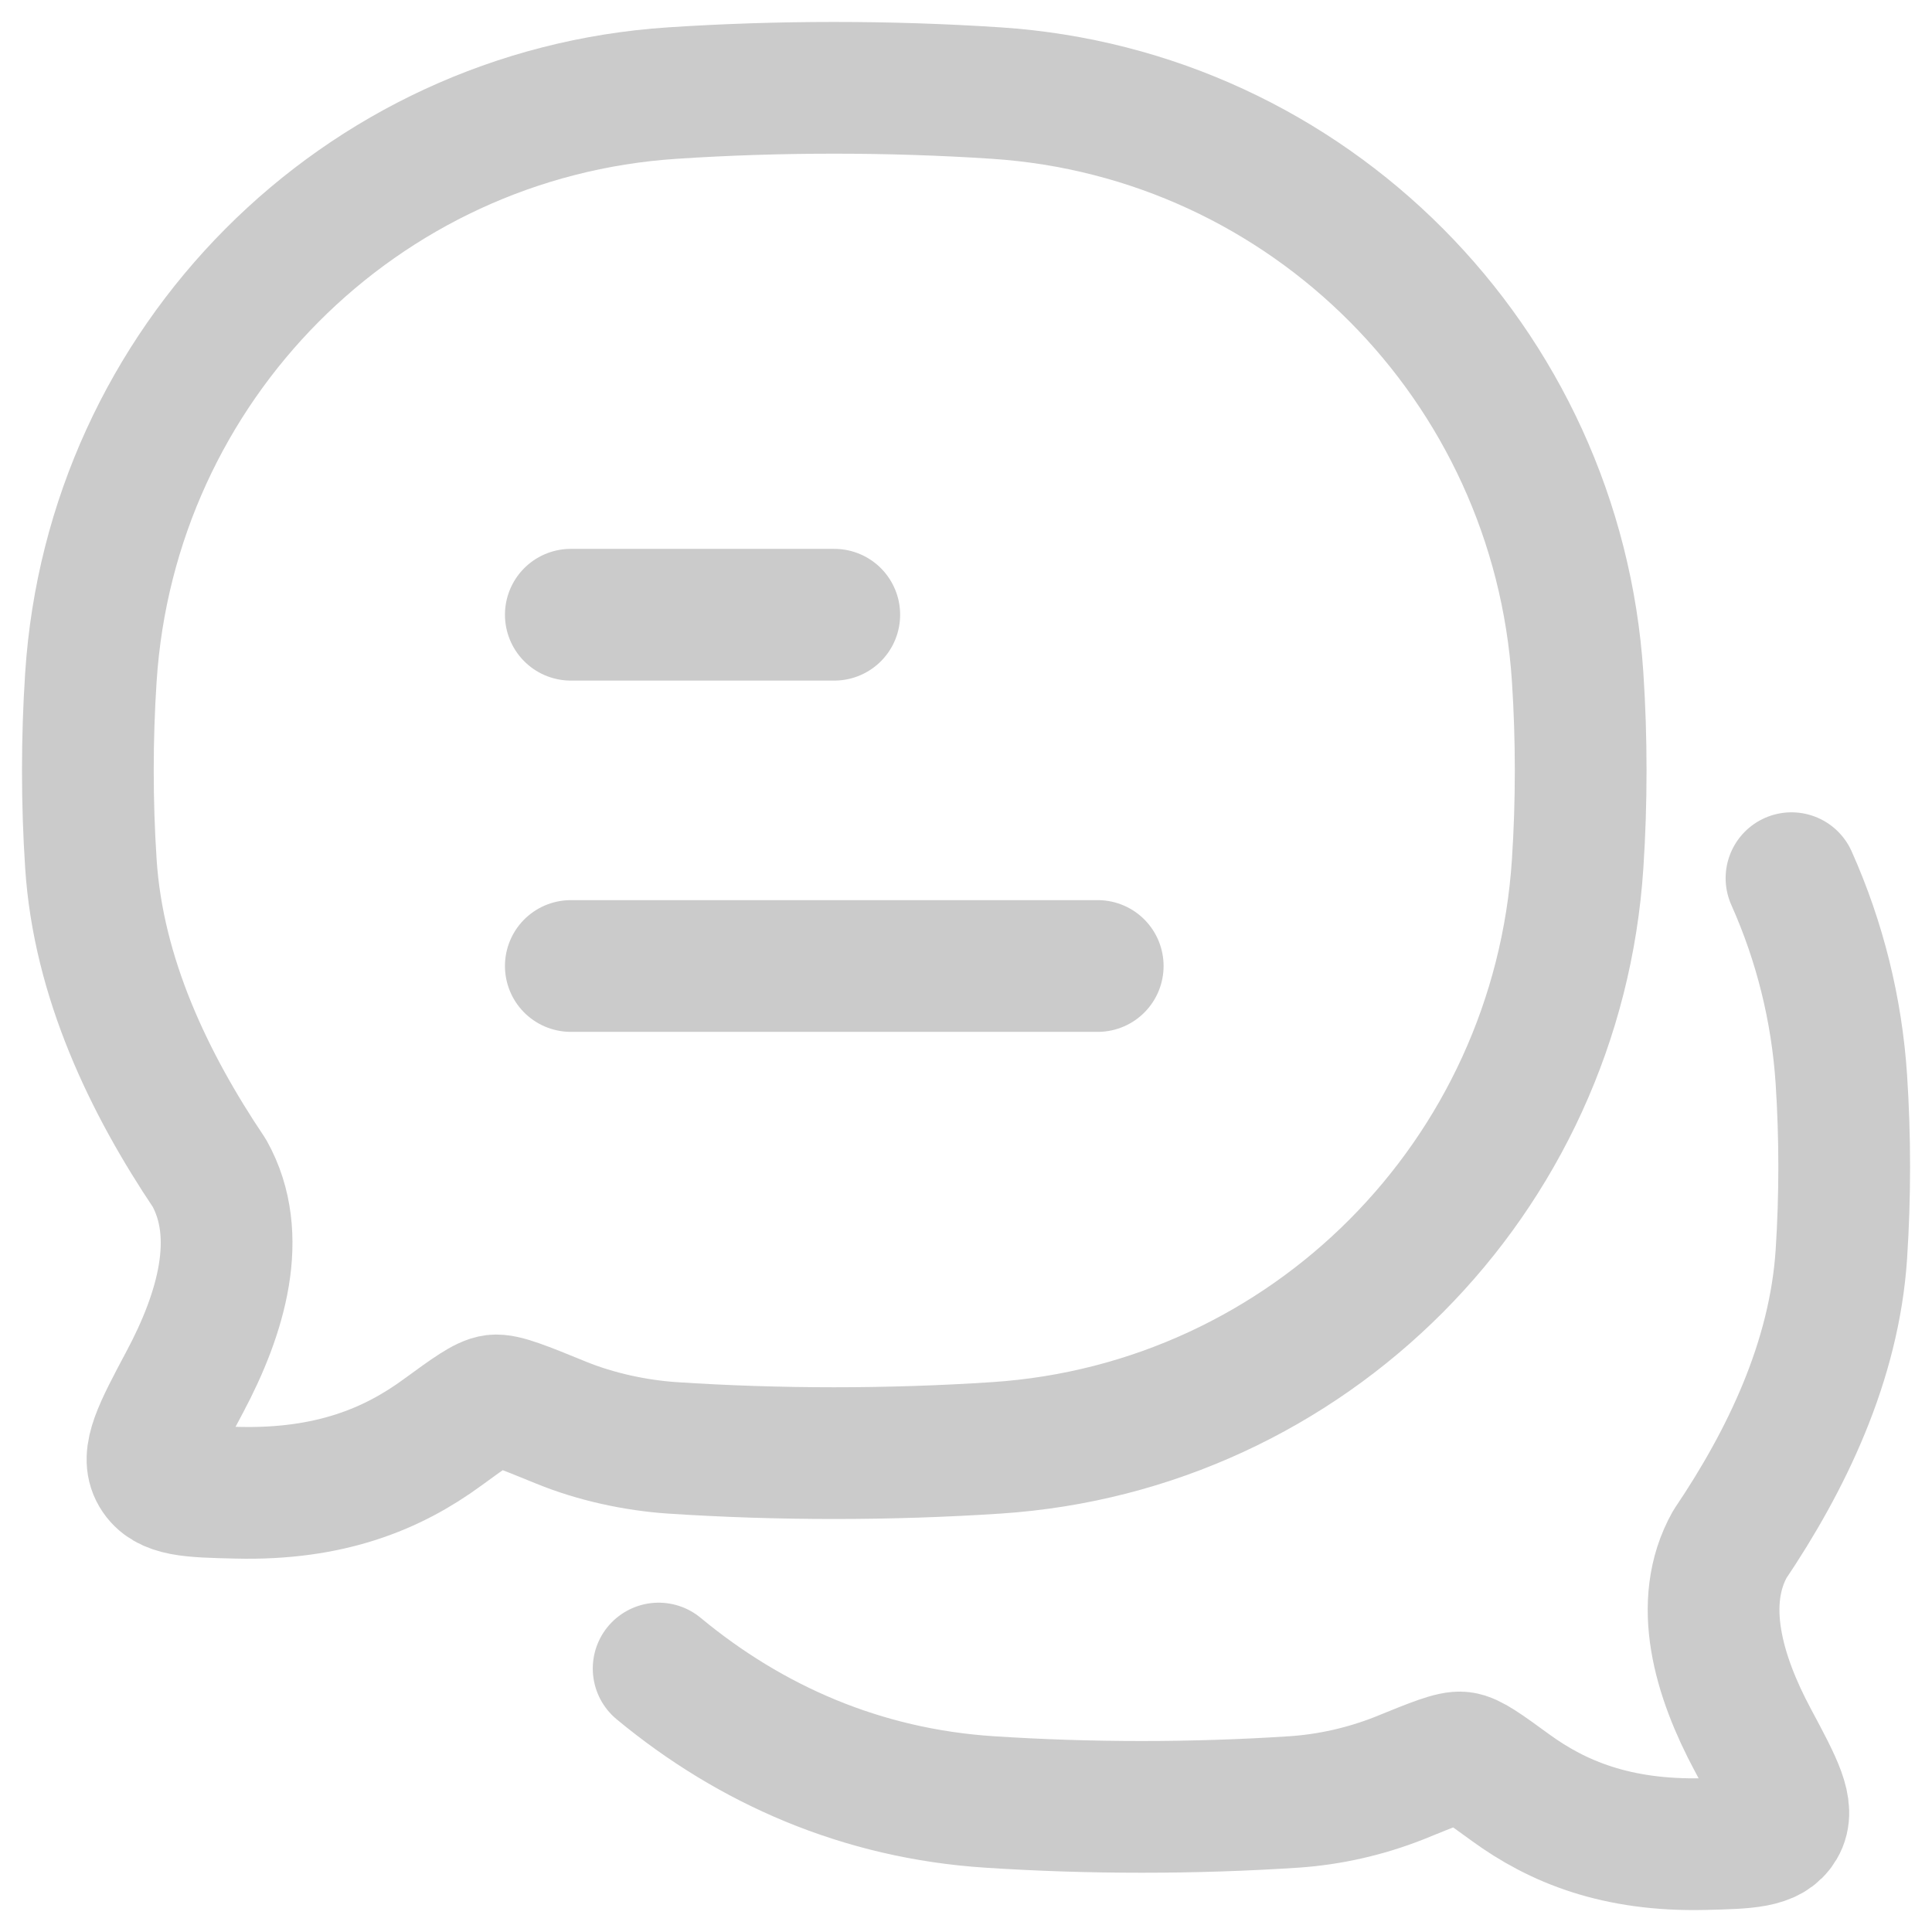 <svg xmlns="http://www.w3.org/2000/svg" fill="none" viewBox="0 0 22 22" height="22" width="22">
<path stroke-linejoin="round" stroke-linecap="round" stroke-width="1.5" stroke="#CBCBCB" d="M6.5 11H12.5M6.5 7H9.5M7.5 19C8.55 19.87 9.815 20.424 11.264 20.519C12.405 20.594 13.597 20.594 14.737 20.519C15.144 20.491 15.545 20.4 15.925 20.251C16.335 20.084 16.539 20.001 16.644 20.014C16.748 20.026 16.899 20.136 17.201 20.356C17.734 20.744 18.405 21.022 19.401 20.999C19.904 20.987 20.156 20.98 20.268 20.791C20.381 20.601 20.241 20.339 19.96 19.814C19.57 19.086 19.324 18.253 19.698 17.585C20.341 16.631 20.888 15.502 20.968 14.282C21.011 13.627 21.011 12.948 20.968 12.292C20.916 11.5 20.724 10.724 20.4 10"></path>
<path stroke-linejoin="round" stroke-linecap="round" stroke-width="1.5" stroke="#CBCBCB" d="M11.345 16.487C14.901 16.253 17.733 13.407 17.965 9.834C18.011 9.135 18.011 8.411 17.965 7.712C17.733 4.14 14.901 1.294 11.345 1.06C10.132 0.98 8.865 0.98 7.655 1.06C4.099 1.294 1.267 4.14 1.035 7.712C0.989 8.412 0.989 9.135 1.035 9.834C1.119 11.136 1.7 12.34 2.384 13.358C2.781 14.07 2.519 14.958 2.105 15.735C1.807 16.295 1.658 16.575 1.778 16.777C1.898 16.979 2.165 16.986 2.7 16.998C3.757 17.024 4.47 16.727 5.036 16.313C5.357 16.079 5.518 15.962 5.629 15.948C5.739 15.935 5.957 16.023 6.392 16.201C6.784 16.361 7.238 16.459 7.655 16.487C8.865 16.567 10.132 16.567 11.345 16.487Z"></path>
</svg>
